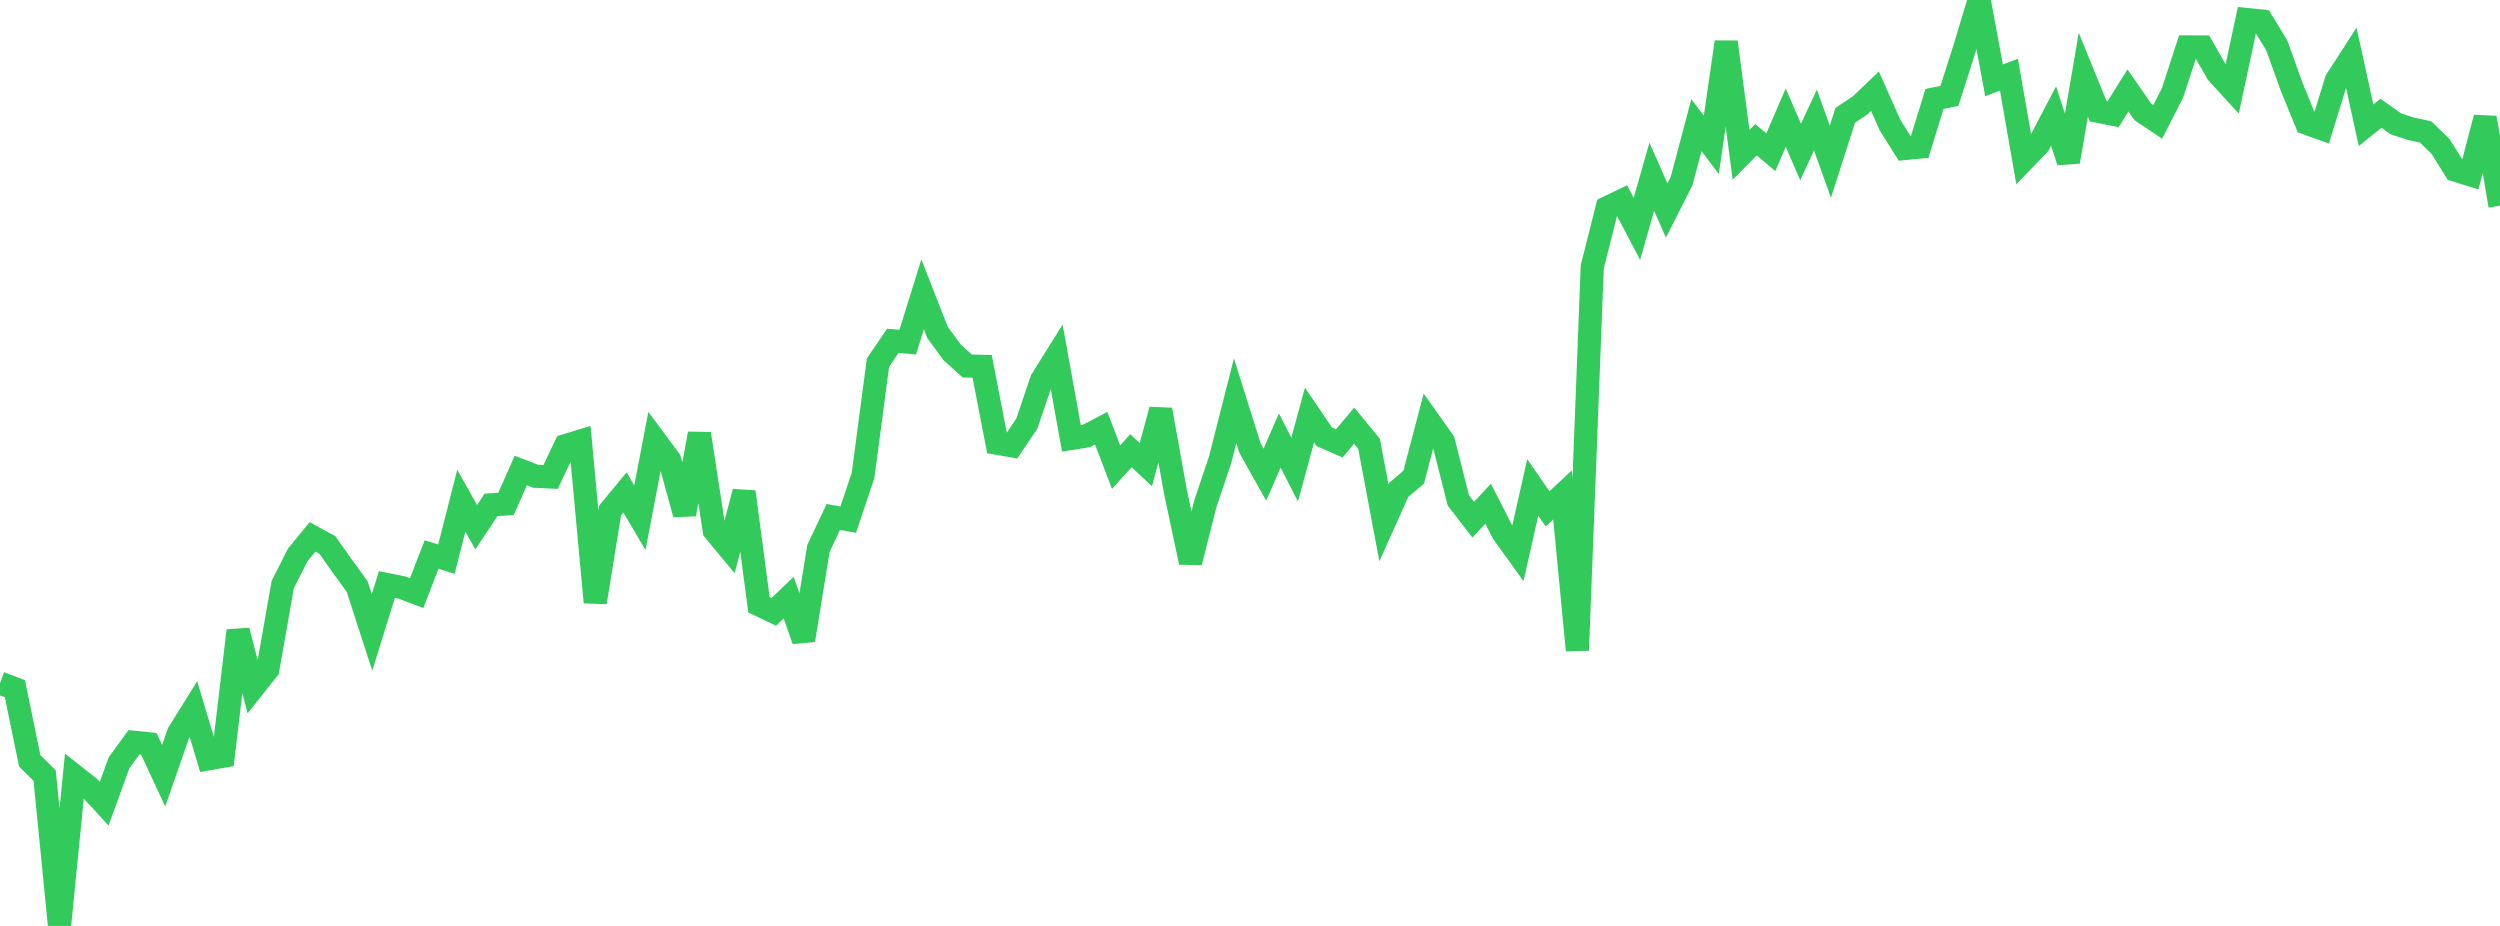 <?xml version="1.0" standalone="no"?>
<!DOCTYPE svg PUBLIC "-//W3C//DTD SVG 1.1//EN" "http://www.w3.org/Graphics/SVG/1.1/DTD/svg11.dtd">

<svg width="135" height="50" viewBox="0 0 135 50" preserveAspectRatio="none" 
  xmlns="http://www.w3.org/2000/svg"
  xmlns:xlink="http://www.w3.org/1999/xlink">


<polyline points="0.0, 36.884 0.804, 37.191 1.607, 41.086 2.411, 41.882 3.214, 50.0 4.018, 41.891 4.821, 42.524 5.625, 43.399 6.429, 41.189 7.232, 40.085 8.036, 40.166 8.839, 41.889 9.643, 39.575 10.446, 38.289 11.25, 40.977 12.054, 40.835 12.857, 34.055 13.661, 37.15 14.464, 36.138 15.268, 31.567 16.071, 29.978 16.875, 28.992 17.679, 29.43 18.482, 30.568 19.286, 31.668 20.089, 34.149 20.893, 31.565 21.696, 31.725 22.5, 32.029 23.304, 29.945 24.107, 30.196 24.911, 27.035 25.714, 28.47 26.518, 27.261 27.321, 27.214 28.125, 25.407 28.929, 25.718 29.732, 25.756 30.536, 24.064 31.339, 23.822 32.143, 32.527 32.946, 27.566 33.75, 26.592 34.554, 27.957 35.357, 23.757 36.161, 24.841 36.964, 27.769 37.768, 23.42 38.571, 28.65 39.375, 29.619 40.179, 26.559 40.982, 32.655 41.786, 33.04 42.589, 32.27 43.393, 34.572 44.196, 29.613 45.0, 27.915 45.804, 28.06 46.607, 25.665 47.411, 19.58 48.214, 18.404 49.018, 18.475 49.821, 15.894 50.625, 17.95 51.429, 19.043 52.232, 19.764 53.036, 19.781 53.839, 23.933 54.643, 24.071 55.446, 22.881 56.25, 20.515 57.054, 19.229 57.857, 23.674 58.661, 23.546 59.464, 23.125 60.268, 25.225 61.071, 24.338 61.875, 25.091 62.679, 22.128 63.482, 26.598 64.286, 30.366 65.089, 27.2 65.893, 24.804 66.696, 21.641 67.5, 24.197 68.304, 25.633 69.107, 23.787 69.911, 25.358 70.714, 22.409 71.518, 23.592 72.321, 23.944 73.125, 22.987 73.929, 23.968 74.732, 28.235 75.536, 26.449 76.339, 25.77 77.143, 22.705 77.946, 23.839 78.75, 27.017 79.554, 28.062 80.357, 27.2 81.161, 28.774 81.964, 29.889 82.768, 26.319 83.571, 27.478 84.375, 26.727 85.179, 35.116 85.982, 14.408 86.786, 11.218 87.589, 10.83 88.393, 12.361 89.196, 9.541 90.0, 11.37 90.804, 9.782 91.607, 6.755 92.411, 7.823 93.214, 2.268 94.018, 8.359 94.821, 7.548 95.625, 8.219 96.429, 6.352 97.232, 8.206 98.036, 6.482 98.839, 8.734 99.643, 6.228 100.446, 5.691 101.25, 4.925 102.054, 6.741 102.857, 8.021 103.661, 7.943 104.464, 5.341 105.268, 5.18 106.071, 2.668 106.875, 0.0 107.679, 4.34 108.482, 4.029 109.286, 8.63 110.089, 7.799 110.893, 6.265 111.696, 8.73 112.5, 4.035 113.304, 6.011 114.107, 6.169 114.911, 4.883 115.714, 6.042 116.518, 6.58 117.321, 5.003 118.125, 2.534 118.929, 2.537 119.732, 3.936 120.536, 4.817 121.339, 1.057 122.143, 1.138 122.946, 2.45 123.75, 4.689 124.554, 6.654 125.357, 6.941 126.161, 4.336 126.964, 3.094 127.768, 6.766 128.571, 6.117 129.375, 6.685 130.179, 6.953 130.982, 7.122 131.786, 7.902 132.589, 9.188 133.393, 9.438 134.196, 6.356 135.0, 11.104" fill="none" stroke="#32ca5b" stroke-width="1.25"/>

</svg>
